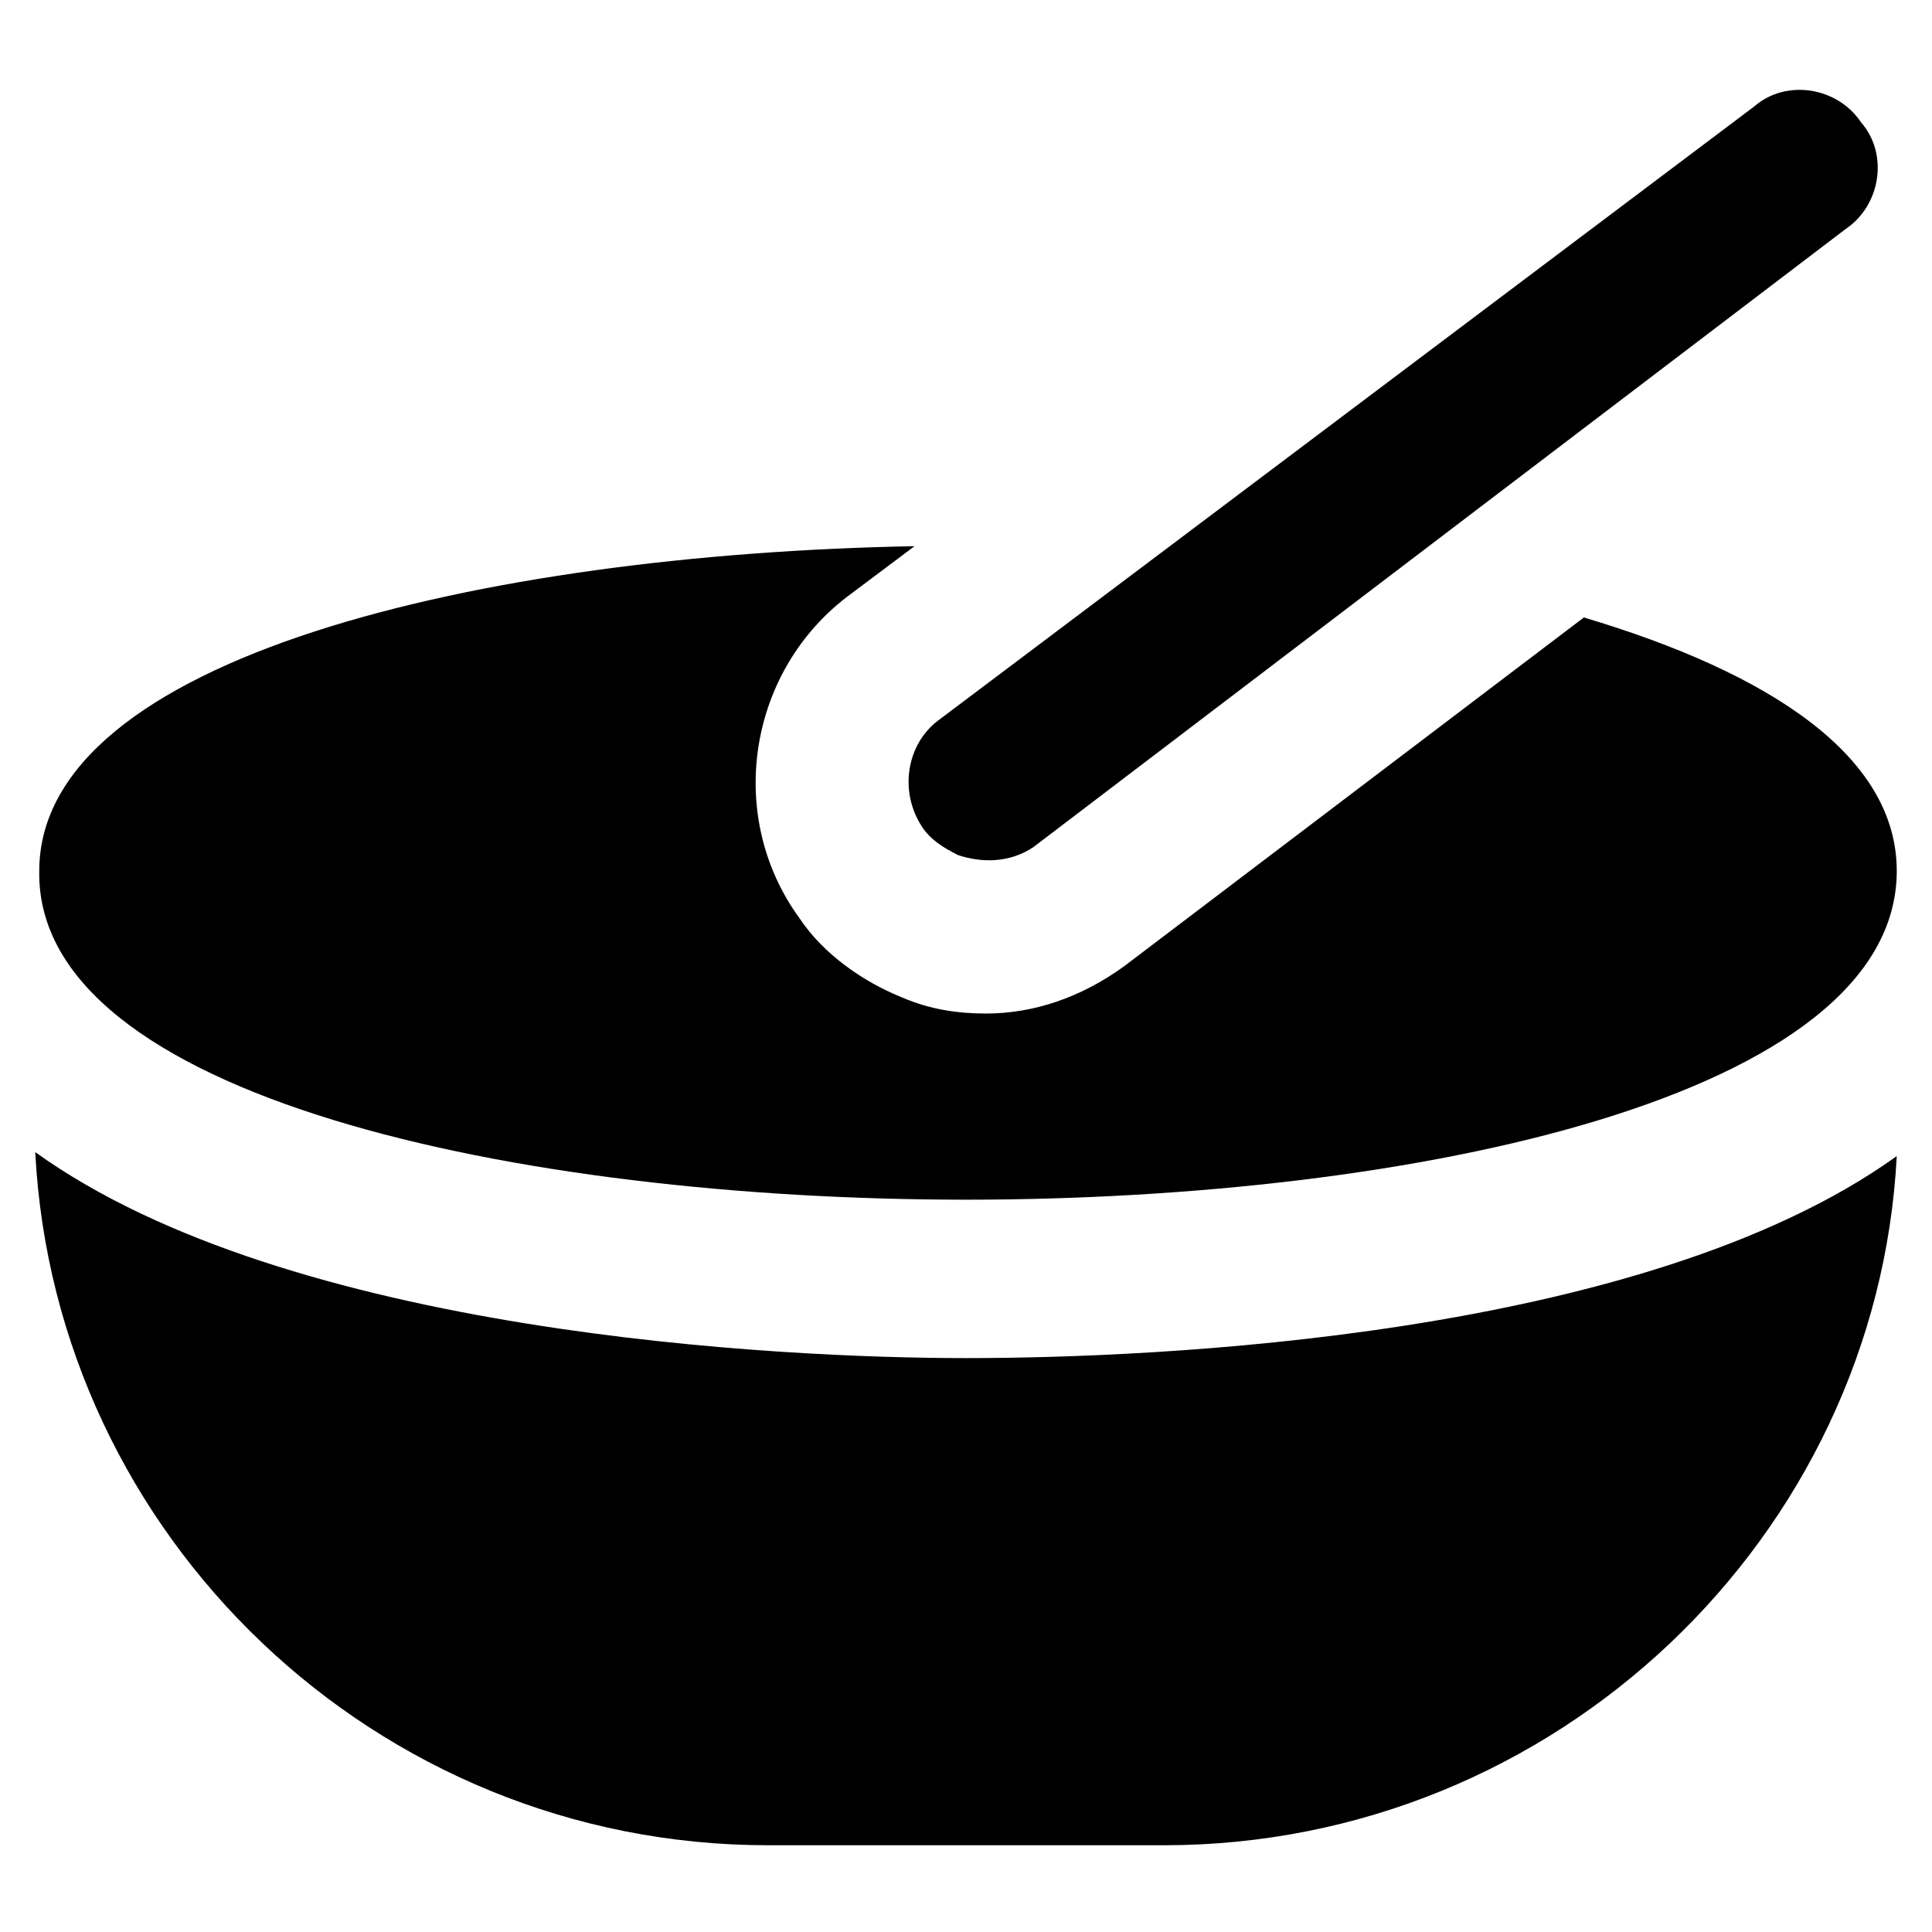 <?xml version="1.0" encoding="UTF-8"?>
<!-- Uploaded to: ICON Repo, www.svgrepo.com, Generator: ICON Repo Mixer Tools -->
<svg fill="#000000" width="800px" height="800px" version="1.1" viewBox="144 144 512 512" xmlns="http://www.w3.org/2000/svg">
 <g>
  <path d="m400 461.93c118.61 0 246.66-27.289 246.66-87.117 0-30.438-33.586-52.48-82.918-67.176l-121.75 92.367c-11.547 8.398-24.141 12.594-36.734 12.594-7.348 0-14.695-1.051-22.043-4.199-10.496-4.199-20.992-11.547-27.289-20.992-19.941-27.289-13.645-66.125 13.645-86.066l16.793-12.594c-114.41 2.098-231.96 29.391-231.96 86.066-1.055 59.828 127 87.117 245.61 87.117z"/>
  <path d="m388.45 363.26c2.098 3.148 5.246 5.246 9.445 7.348 6.297 2.098 13.645 2.098 19.941-2.098l215.17-163.74c9.445-6.297 11.547-19.941 4.199-28.34-6.297-9.445-19.941-11.547-28.34-4.199l-216.22 162.69c-8.398 6.301-10.496 18.895-4.199 28.34z"/>
  <path d="m153.34 449.33c5.25 101.81 90.27 183.68 194.18 183.68h104.96c103.91 0 188.93-81.867 194.18-182.63-67.176 48.281-197.32 53.531-246.66 53.531s-179.48-6.297-246.66-54.582z"/>
 </g>
</svg>